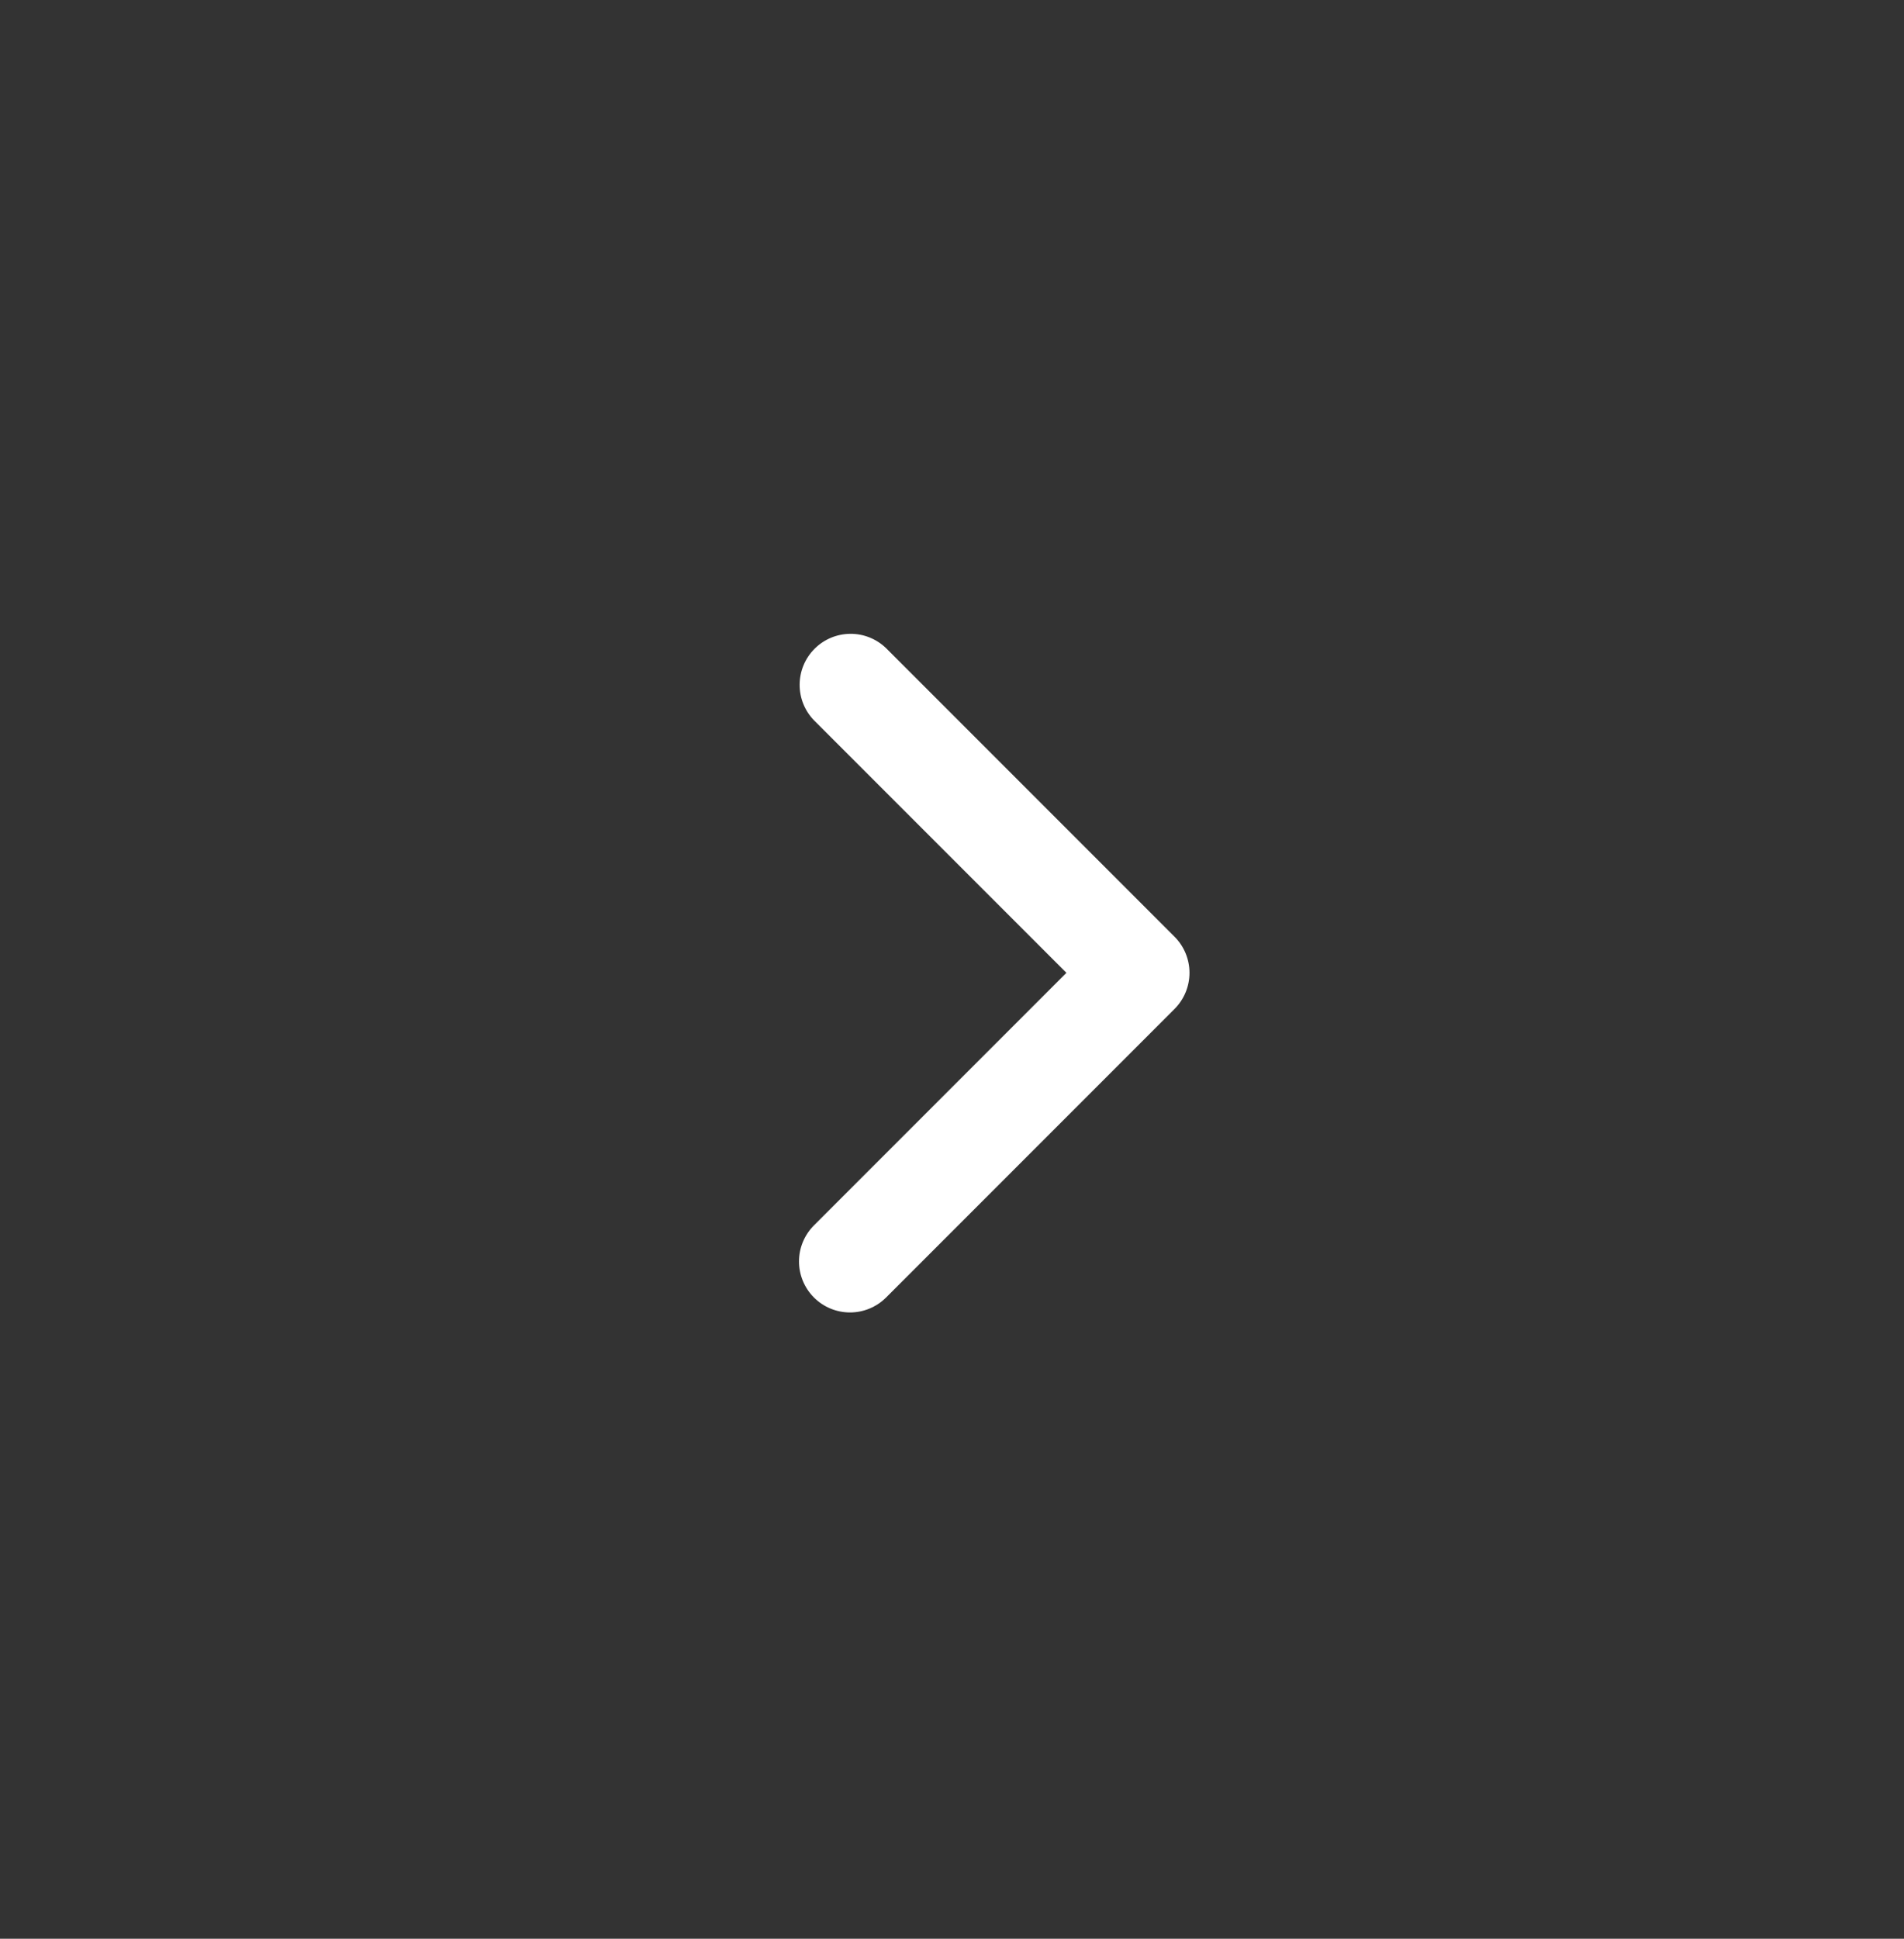 <svg width="56" height="57" viewBox="0 0 56 57" fill="none" xmlns="http://www.w3.org/2000/svg">
<rect x="0" y="0" width="56" height="57" fill="#333333" stroke="none"/>
<path d="M23.94 38.148C23.659 37.867 23.5 37.485 23.5 37.087C23.5 36.69 23.659 36.308 23.94 36.027L31.365 28.602L23.94 21.177C23.666 20.894 23.515 20.515 23.519 20.122C23.522 19.729 23.68 19.352 23.958 19.074C24.236 18.796 24.612 18.638 25.006 18.635C25.399 18.631 25.778 18.783 26.061 19.056L34.546 27.541C34.827 27.823 34.985 28.204 34.985 28.602C34.985 29 34.827 29.381 34.546 29.663L26.061 38.148C25.779 38.429 25.398 38.587 25 38.587C24.602 38.587 24.221 38.429 23.94 38.148Z" fill="white"/>
</svg>

